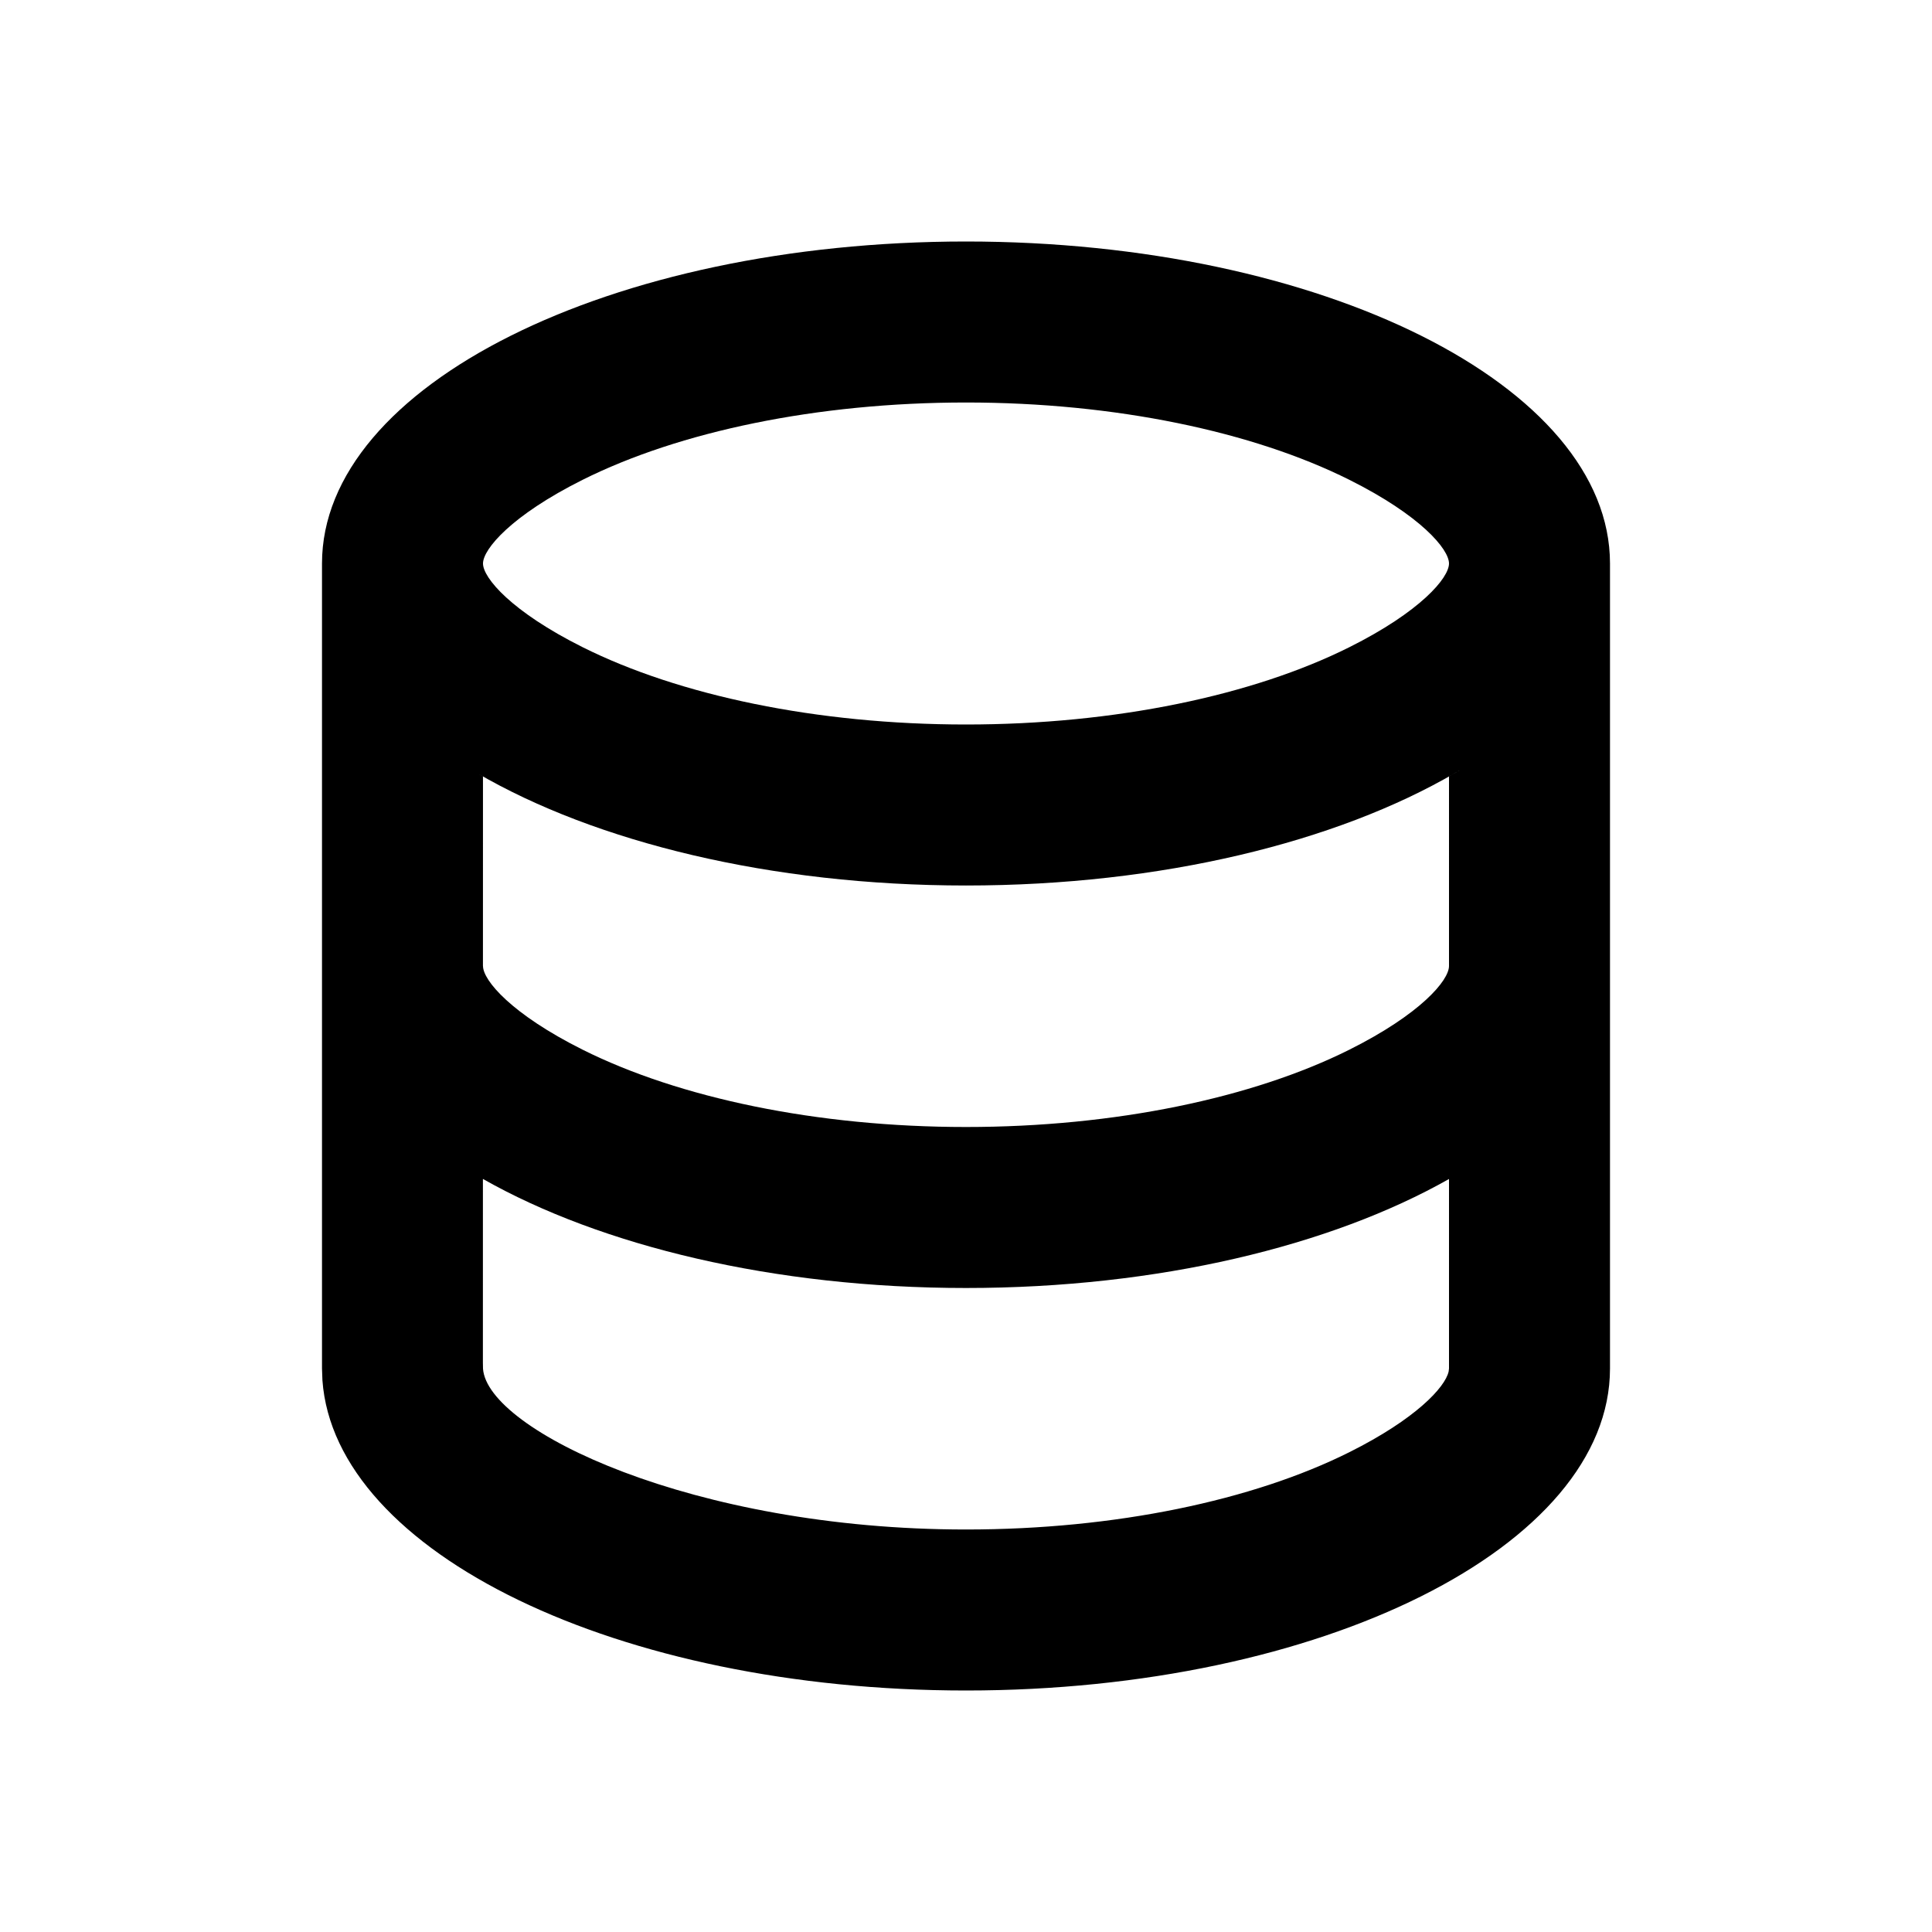 <?xml version="1.0" encoding="UTF-8"?>

<svg width="800px" height="800px" viewBox="0 0 512 512" version="1.1" xmlns="http://www.w3.org/2000/svg" xmlns:xlink="http://www.w3.org/1999/xlink">
    <title>database</title>
    <g id="Page-1" stroke="none" stroke-width="1" fill="none" fill-rule="evenodd">
        <g id="icon" fill="#000000" transform="translate(85.333, 64)">
            <path d="M42.644,248.432 L42.639,297.133 L42.669,298.728 C43.841,314.997 98.33,341.333 170.667,341.333 C210.227,341.333 246.724,333.615 272.265,320.844 C289.849,312.052 297.608,303.679 298.565,299.497 L298.667,298.667 L298.668,248.444 C267.395,266.16 221.641,277.333 170.667,277.333 C119.681,277.333 73.917,266.155 42.644,248.432 Z M301.878,139.905 L300.251,140.867 C268.95,159.11 222.508,170.667 170.667,170.667 C118.846,170.667 72.419,159.119 41.119,140.889 C41.628,141.185 42.141,141.48 42.659,141.773 L42.652,192 L42.667,192 C42.667,195.819 50.228,204.758 69.068,214.178 C94.61,226.948 131.106,234.667 170.667,234.667 C210.227,234.667 246.724,226.948 272.265,214.178 C291.105,204.758 298.667,195.819 298.667,192 L298.667,192 L298.668,141.777 C299.755,141.161 300.826,140.537 301.878,139.905 Z M170.667,42.667 C131.106,42.667 94.61,50.385 69.068,63.156 C50.228,72.576 42.667,81.514 42.667,85.333 C42.667,89.152 50.228,98.091 69.068,107.511 C94.61,120.282 131.106,128 170.667,128 C210.227,128 246.724,120.282 272.265,107.511 C291.105,98.091 298.667,89.152 298.667,85.333 C298.667,81.514 291.105,72.576 272.265,63.156 C246.724,50.385 210.227,42.667 170.667,42.667 Z M341.333,298.667 C341.333,345.795 264.923,384 170.667,384 C78.505,384 3.405,347.474 0.113,301.795 L1.42108547e-14,298.667 L1.42108547e-14,85.333 C1.42108547e-14,85.785 0.007,86.236 0.021,86.685 L1.42108547e-14,85.333 L1.42108547e-14,85.333 C1.42108547e-14,38.205 76.41,-4.26325641e-14 170.667,-4.26325641e-14 C264.923,-4.26325641e-14 341.333,38.205 341.333,85.333 L341.333,298.667 Z" id="Combined-Shape">

</path>
        </g>
    </g>
</svg>